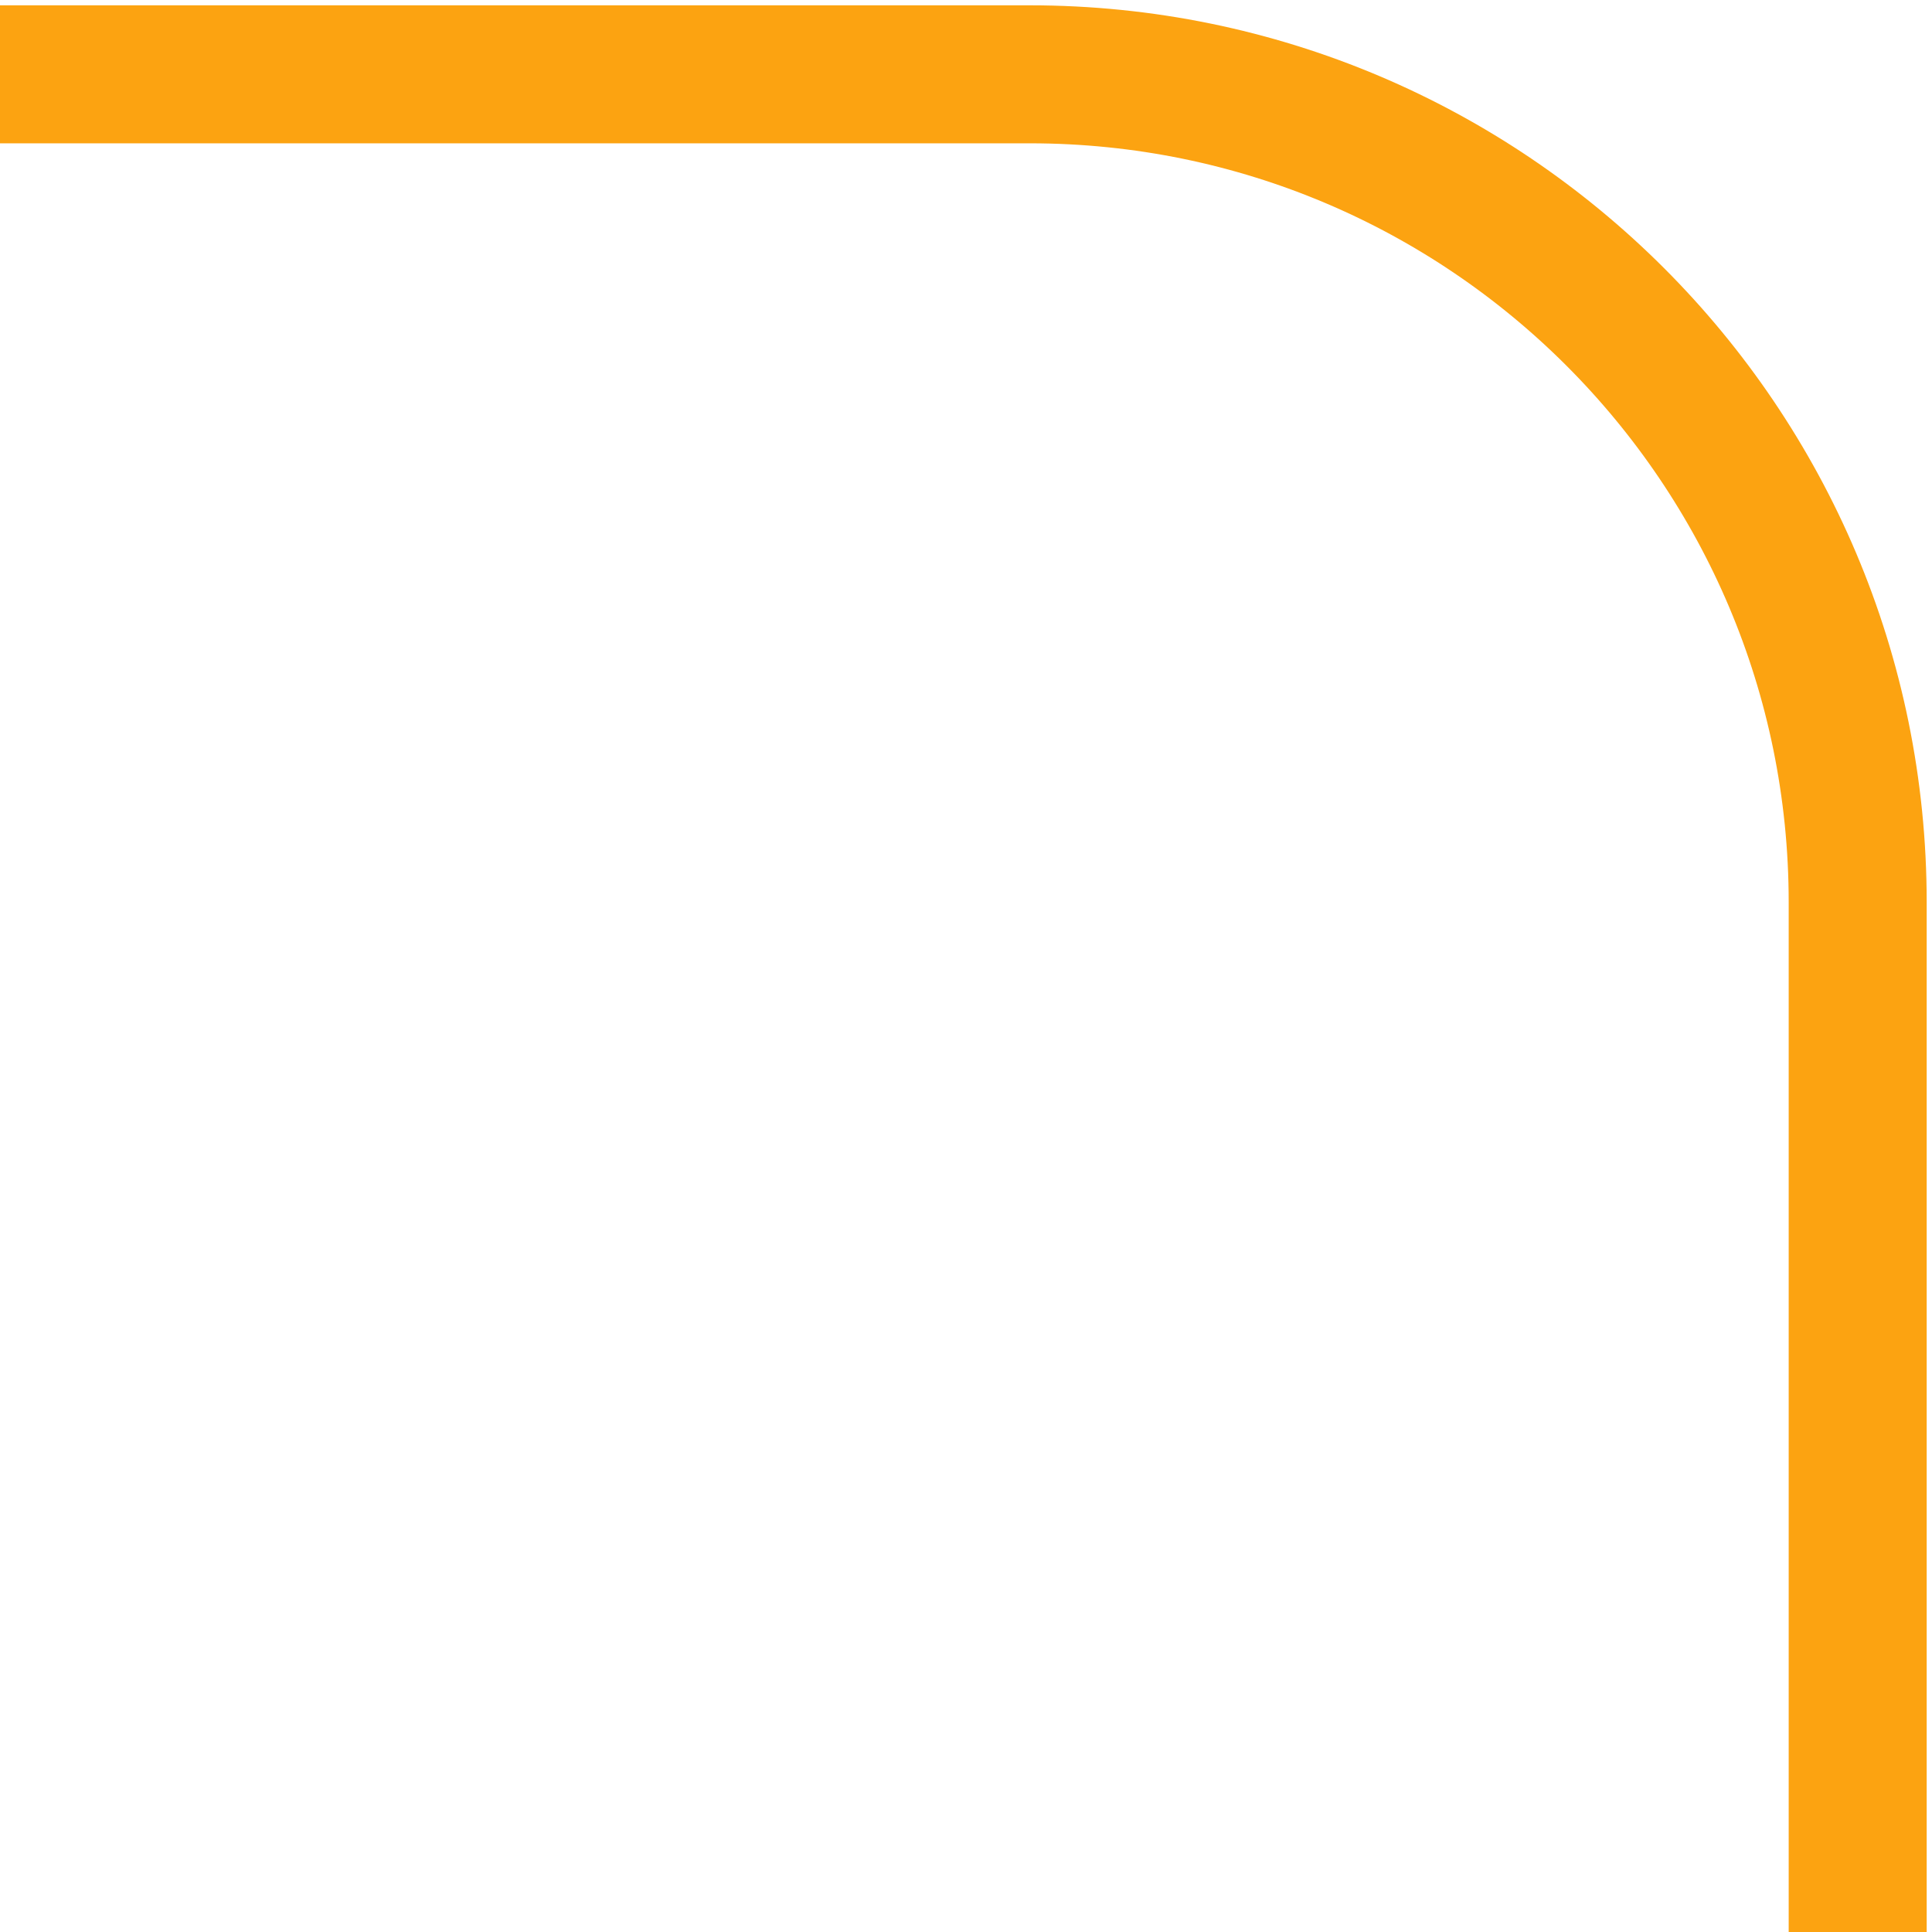 <?xml version="1.0" encoding="UTF-8"?> <svg xmlns="http://www.w3.org/2000/svg" width="28" height="28" viewBox="0 0 28 28" fill="none"><g clip-path="url(#clip0_34_508)"><path d="M26.923 28V13.077C26.923 6.449 21.55 1.077 14.923 1.077H2.03848e-05" stroke="#FCA311" stroke-width="2"></path></g><defs><clipPath id="clip0_34_508"><rect width="28" height="28" fill="white" transform="matrix(-1 0 0 1 28 0)"></rect></clipPath></defs></svg> 